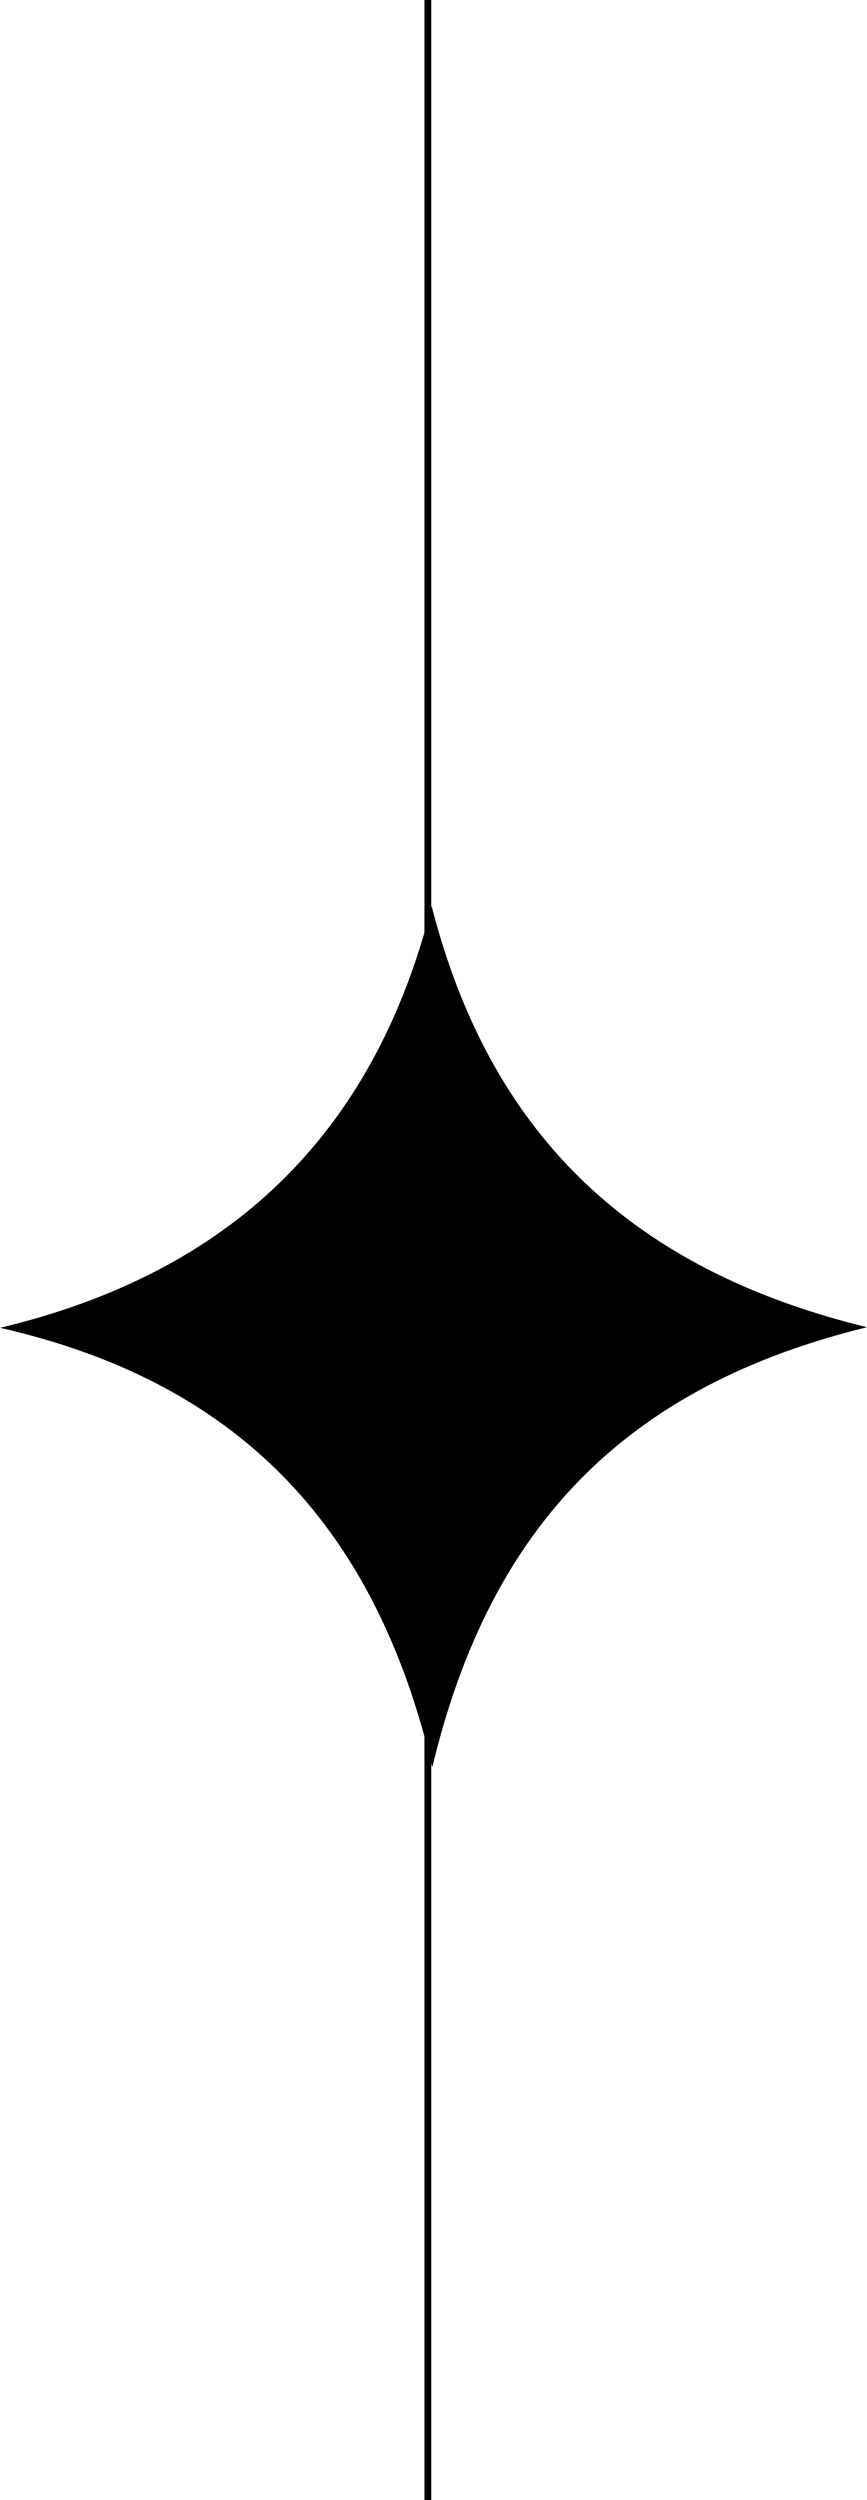 <svg xmlns="http://www.w3.org/2000/svg" width="38.294" height="110.364" viewBox="0 0 38.294 110.364">
  <g id="deco-article" transform="translate(-941.103 -2727.794)">
    <path id="Tracé_563" data-name="Tracé 563" d="M146.061,129.35c2.526,9.868,8.59,16,19.229,18.59-10.567,2.586-16.635,8.688-19.2,19.427-2.582-10.941-8.85-17.072-19.092-19.4,10.119-2.417,16.489-8.477,19.065-18.617" transform="translate(814.107 2638.444)"/>
    <path id="Tracé_564" data-name="Tracé 564" d="M0,0V110.364" transform="translate(960 2727.794)" fill="none" stroke="#000" stroke-width="0.3"/>
  </g>
</svg>
